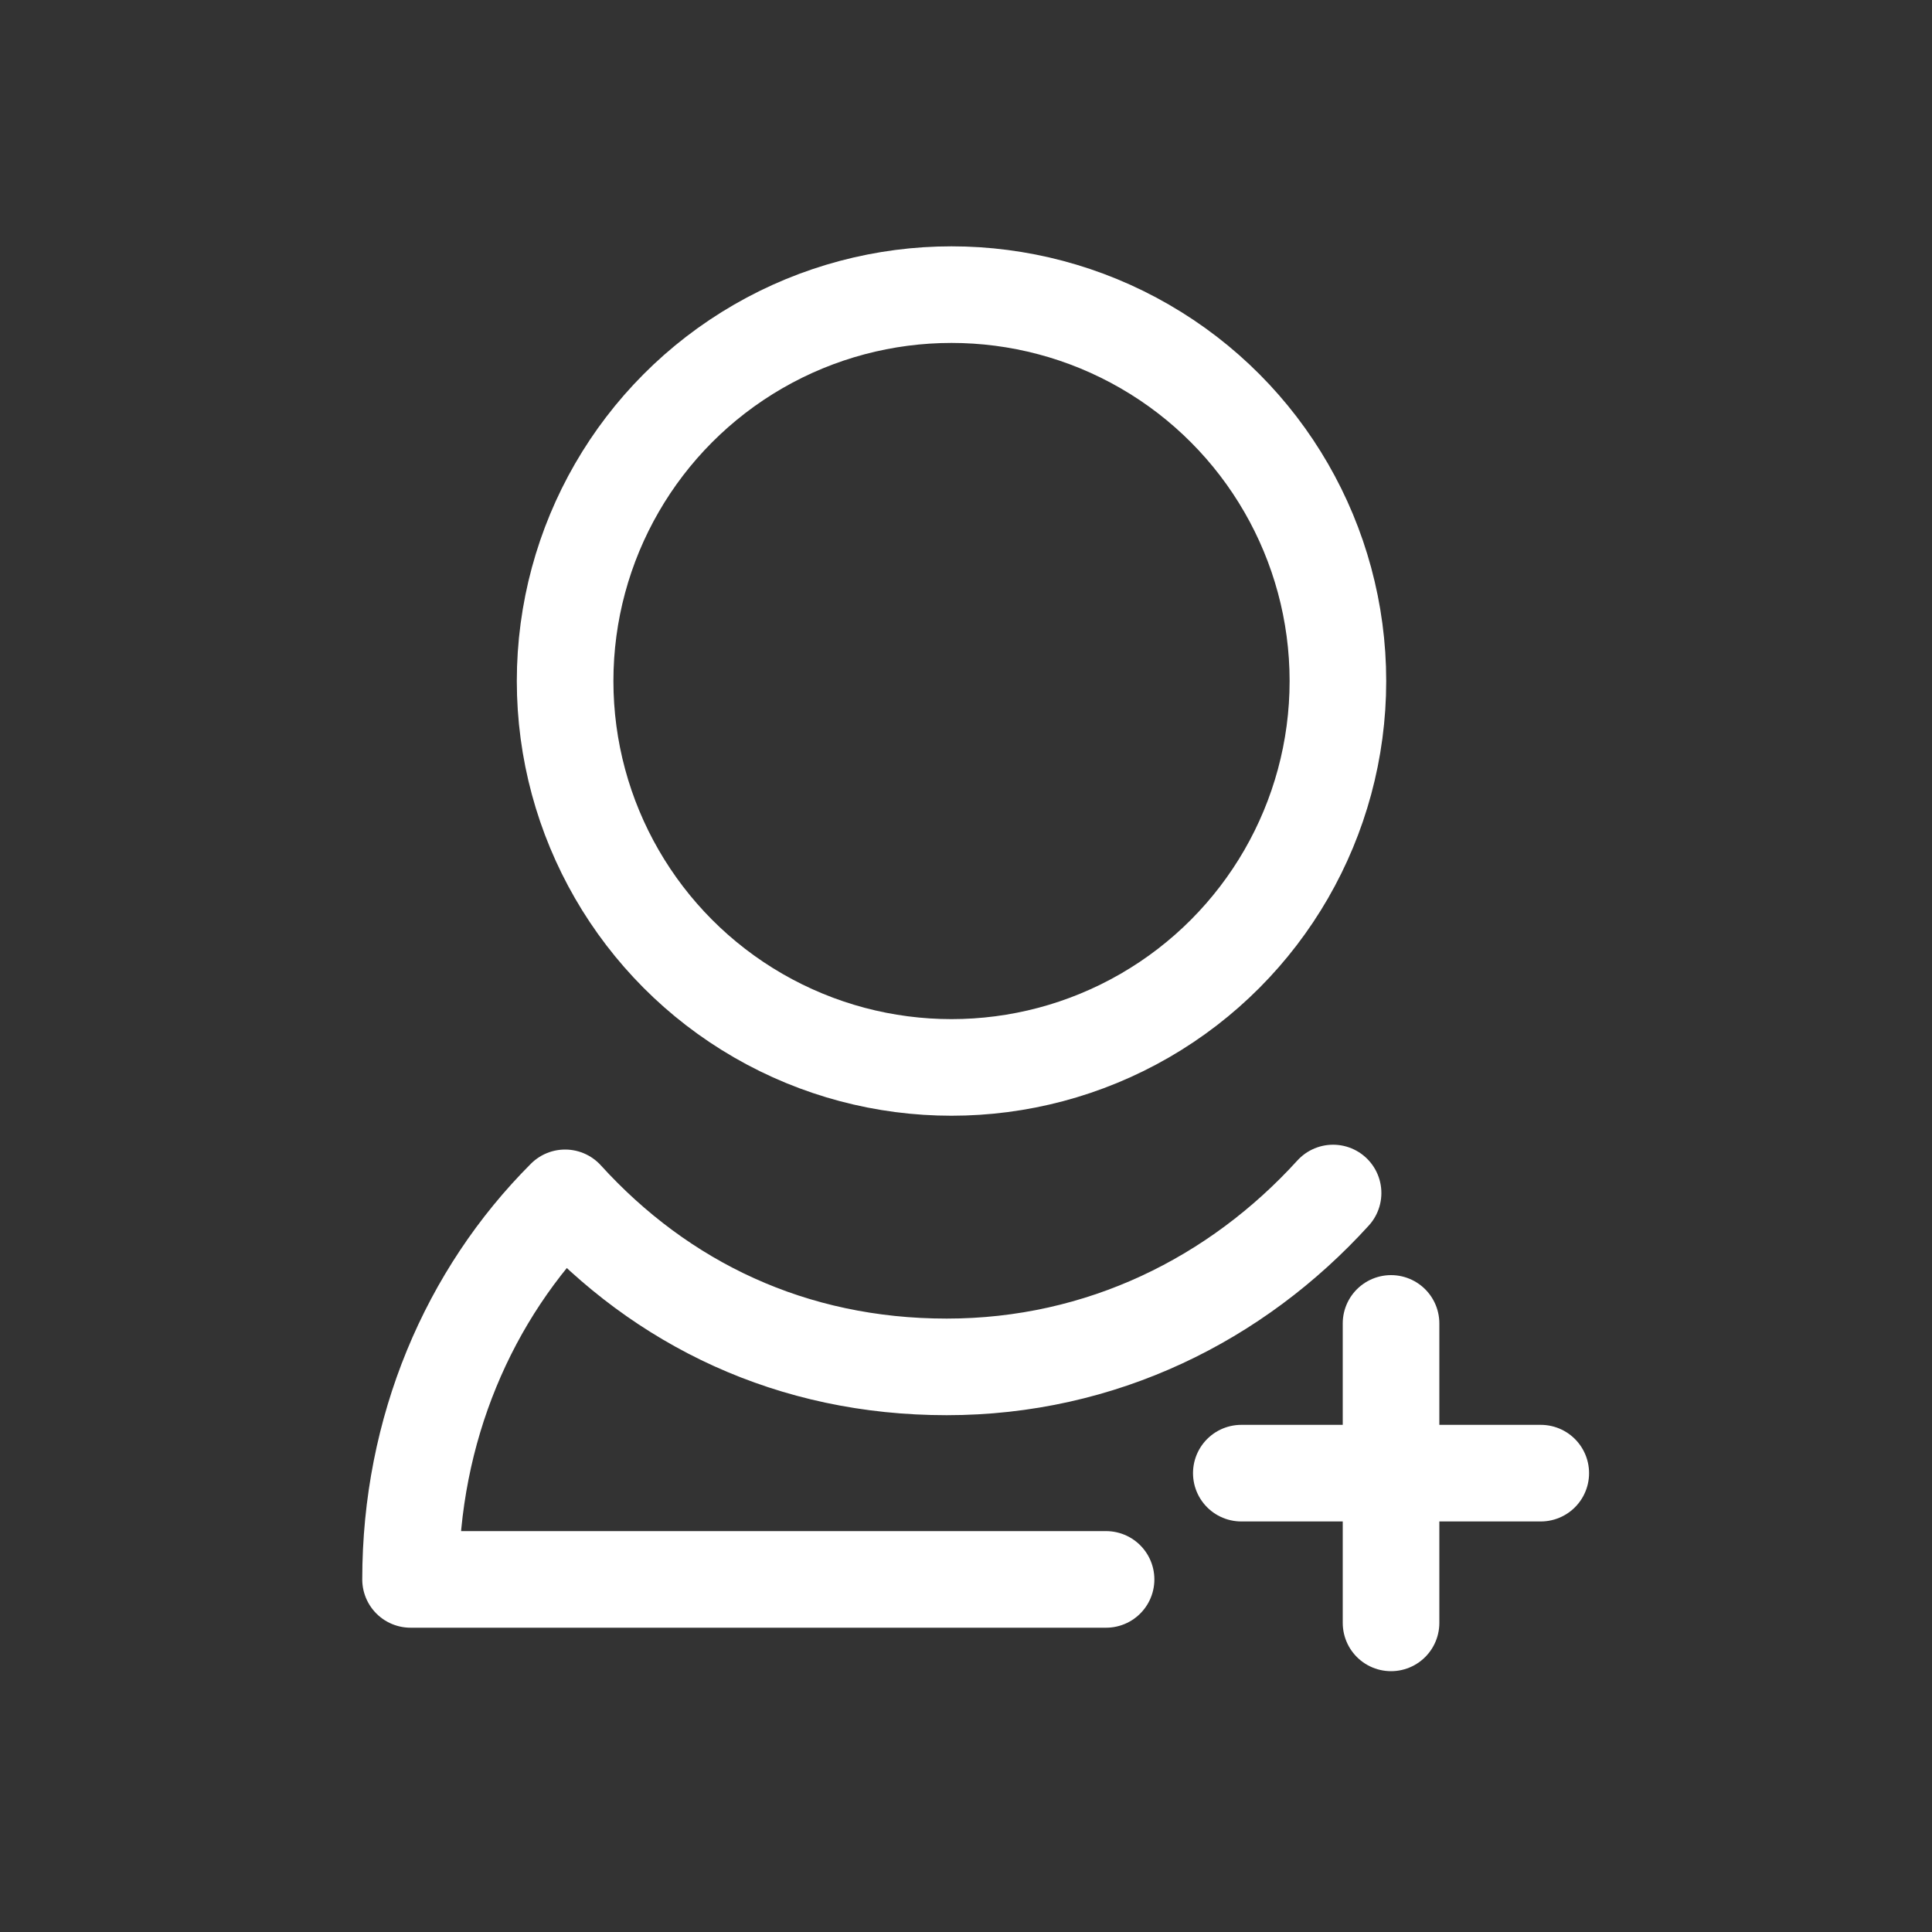 <?xml version="1.0" encoding="UTF-8"?>
<svg id="Layer_1" data-name="Layer 1" xmlns="http://www.w3.org/2000/svg" version="1.1" viewBox="0 0 40 40">
  <rect x="0" y="0" width="40" height="40" fill="#333333" stroke="none"/>
  <defs>
    <style>
      .cls-1 {
        fill: none;
        stroke: #fff;
        stroke-linecap: round;
        stroke-linejoin: round;
        stroke-width: 2px;
      }
    </style>
  </defs>
  <g>
    <circle class="cls-1" cx="19.7" cy="14.1" r="8"/>
    <path class="cls-1" d="M27.6,24.7c-2,2.2-4.8,3.6-8,3.6s-5.9-1.3-7.9-3.5c-2,2-3.2,4.8-3.2,7.9h14.4"/>
  </g>
  <line class="cls-1" x1="28.8" y1="27.4" x2="28.8" y2="33.6"/>
  <line class="cls-1" x1="31.9" y1="30.5" x2="25.7" y2="30.5"/>
</svg>